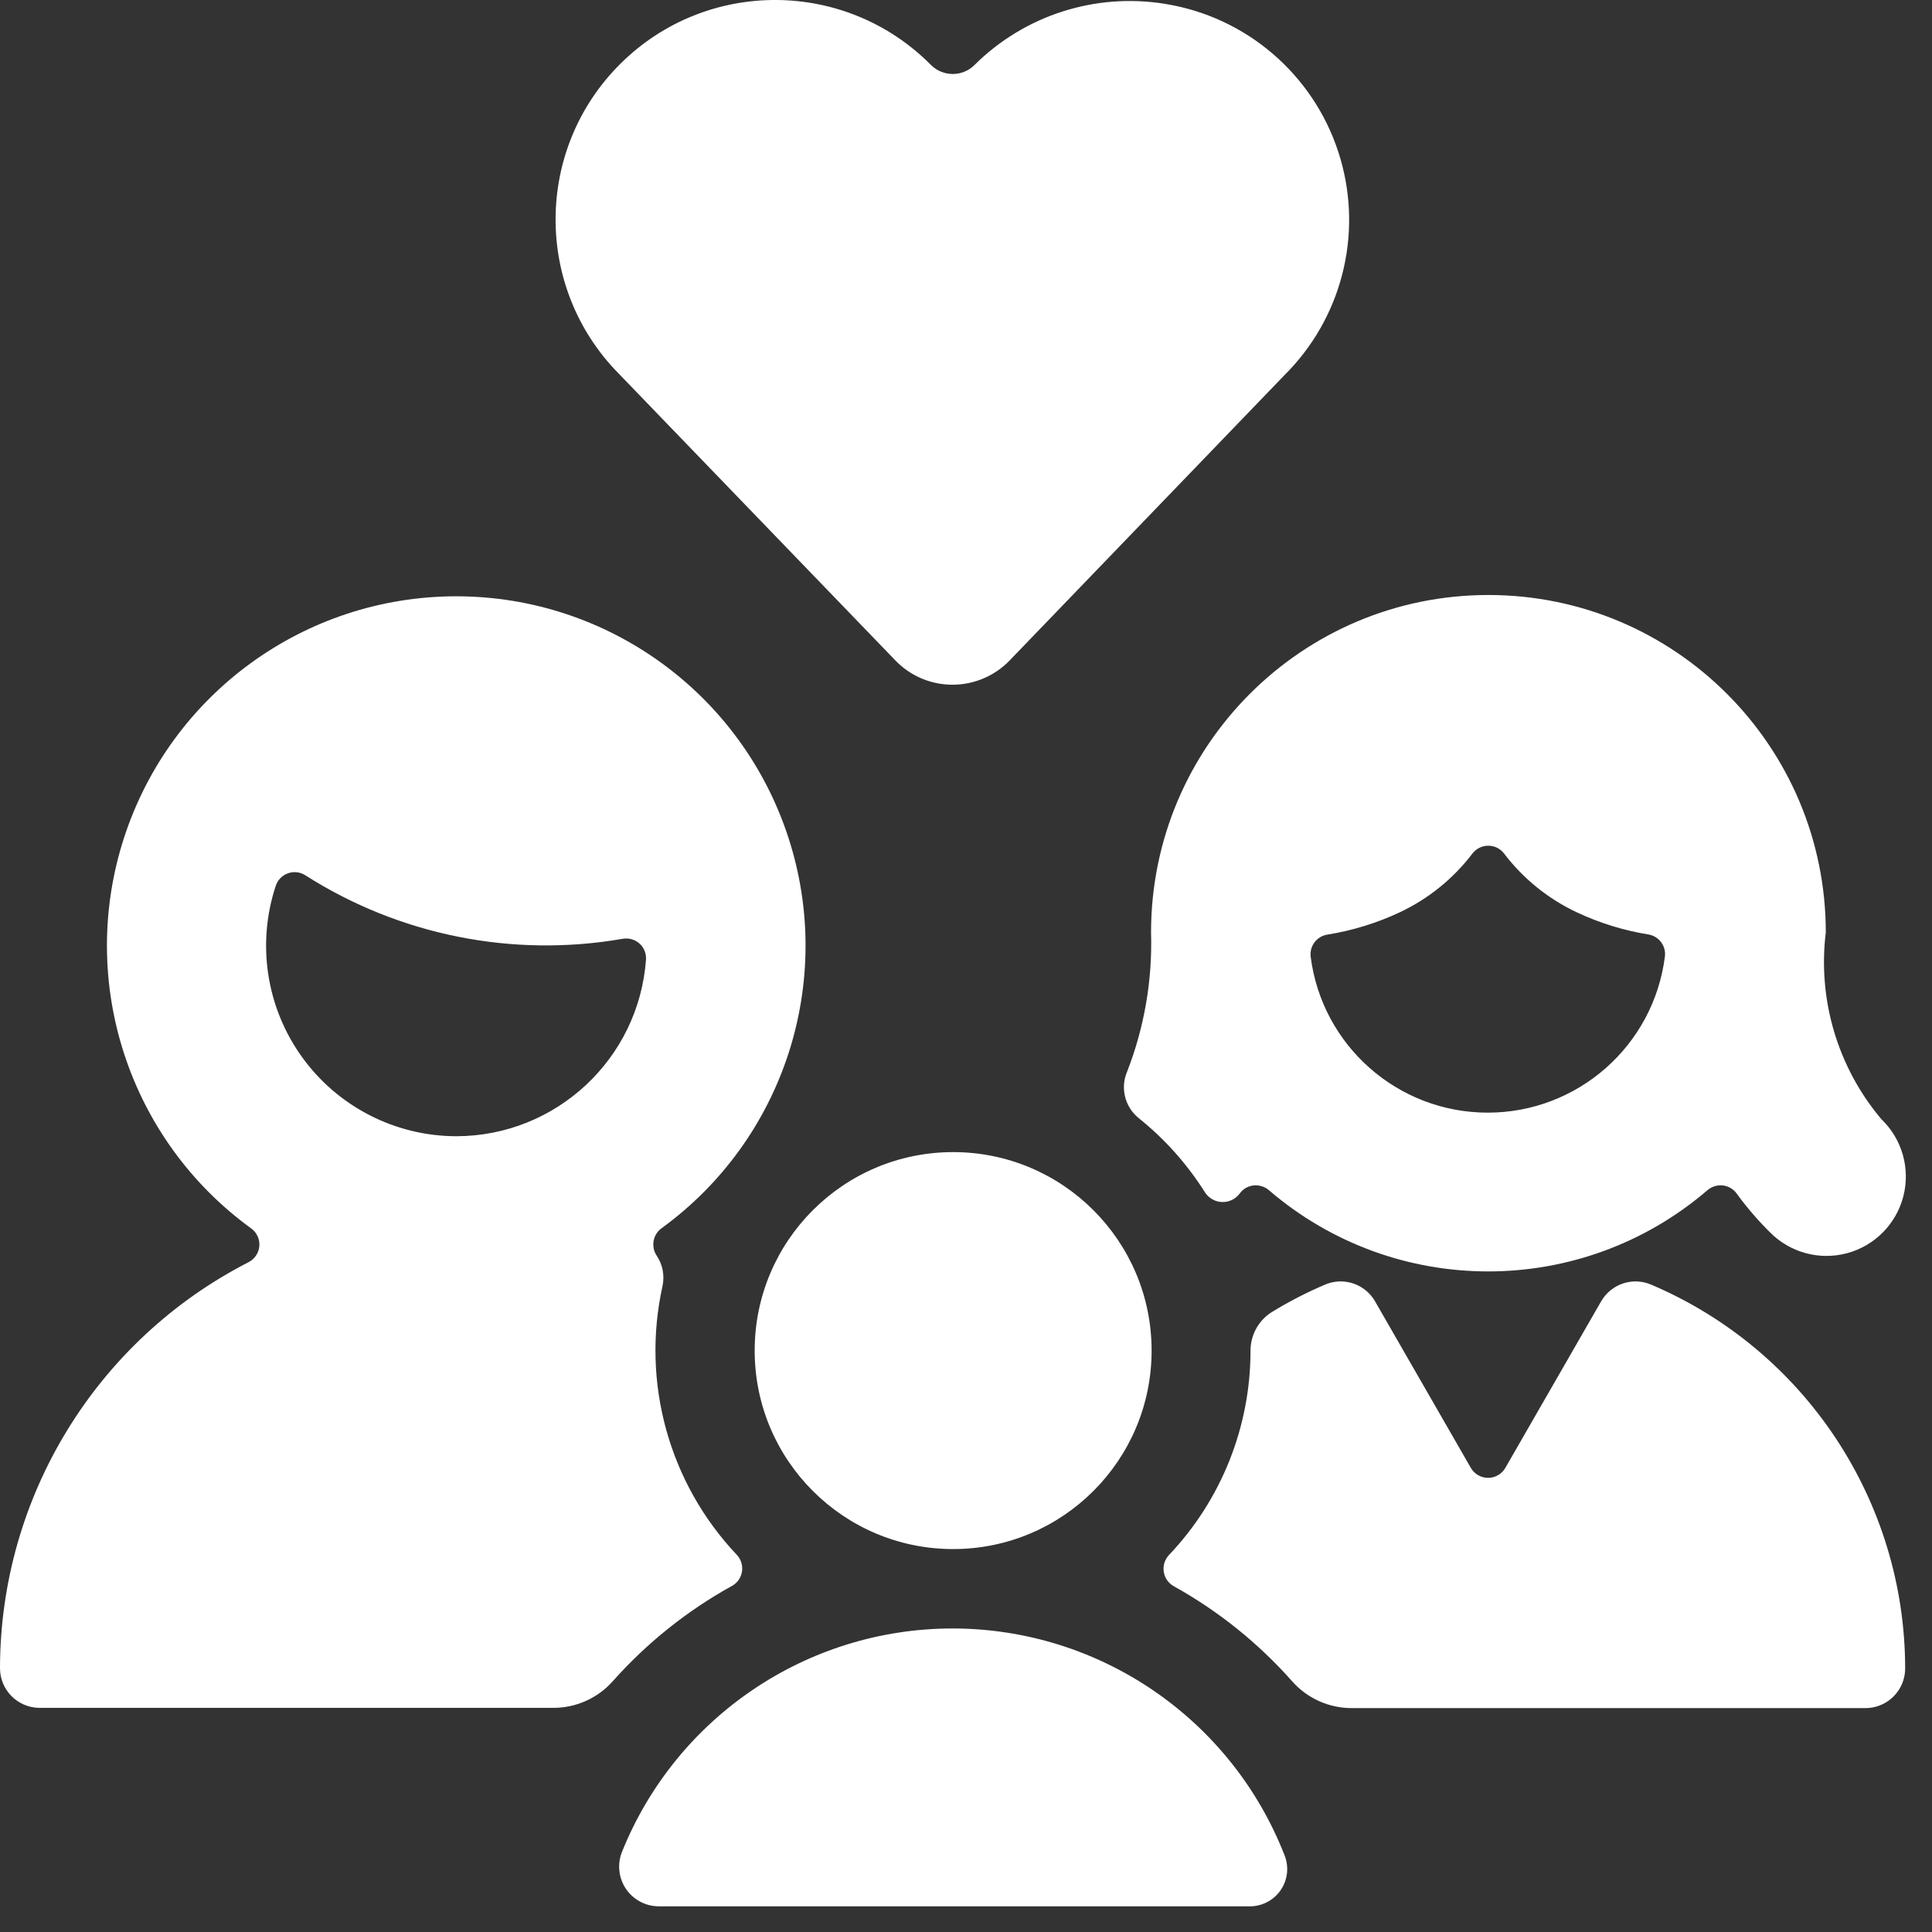 <svg width="73" height="73" viewBox="0 0 73 73" fill="none" xmlns="http://www.w3.org/2000/svg">
<rect x="0" y="0" width="73" height="73" fill="#333333" stroke="none"/>
<path fill-rule="evenodd" clip-rule="evenodd" d="M35.177 2.456C31.953 -0.798 26.701 -0.822 23.448 2.403C20.195 5.628 20.171 10.88 23.395 14.134L33.831 24.954L33.955 25.076C34.507 25.587 35.234 25.872 35.99 25.872C36.805 25.872 37.584 25.541 38.15 24.954L48.552 14.155L48.727 13.975C50.791 11.785 51.506 8.638 50.575 5.762C49.619 2.807 47.087 0.637 44.02 0.146C41.389 -0.282 38.712 0.577 36.821 2.456C36.367 2.909 35.632 2.909 35.177 2.456ZM56.239 22.482C63.279 22.482 68.987 28.19 68.987 35.232C68.675 37.773 69.436 40.329 71.086 42.287C71.869 43.036 72.187 44.149 71.918 45.199C71.65 46.248 70.836 47.071 69.79 47.352C68.743 47.633 67.627 47.327 66.869 46.553C66.412 46.101 65.993 45.612 65.615 45.092C65.492 44.924 65.304 44.815 65.097 44.792C64.887 44.769 64.678 44.833 64.518 44.969C59.751 49.064 52.709 49.064 47.943 44.969C47.782 44.833 47.573 44.769 47.364 44.792C47.186 44.811 47.022 44.894 46.902 45.023L46.845 45.092C46.689 45.305 46.439 45.427 46.175 45.418C45.912 45.41 45.67 45.272 45.528 45.05C44.856 43.985 44.012 43.039 43.03 42.251C42.501 41.828 42.321 41.102 42.592 40.481C43.241 38.809 43.547 37.024 43.492 35.232C43.492 28.19 49.199 22.482 56.239 22.482ZM17.239 22.531C22.959 22.531 28.027 26.216 29.792 31.657C31.558 37.097 29.618 43.056 24.988 46.415C24.78 46.57 24.666 46.822 24.688 47.081C24.695 47.206 24.735 47.327 24.805 47.432C25.037 47.771 25.119 48.191 25.033 48.593C24.225 52.235 25.277 56.04 27.841 58.75C27.999 58.919 28.071 59.151 28.036 59.38C28.001 59.612 27.859 59.815 27.652 59.926C25.959 60.863 24.438 62.08 23.152 63.526C22.621 64.122 21.876 64.481 21.083 64.526L20.912 64.531H1.5C0.671 64.531 0 63.859 0 63.031C0.009 56.56 3.635 50.638 9.394 47.69C9.626 47.57 9.779 47.339 9.799 47.079C9.819 46.819 9.702 46.568 9.49 46.415C4.861 43.056 2.921 37.097 4.686 31.657C6.451 26.216 11.52 22.531 17.239 22.531ZM62.388 48.539C61.691 48.241 60.882 48.51 60.501 49.166L56.878 55.465L56.829 55.539C56.688 55.727 56.465 55.84 56.227 55.84C55.959 55.84 55.711 55.697 55.576 55.465L51.953 49.166L51.886 49.06C51.483 48.482 50.725 48.257 50.066 48.539C49.38 48.831 48.715 49.173 48.078 49.562C47.564 49.873 47.251 50.431 47.25 51.032C47.252 53.908 46.148 56.675 44.166 58.759C44.009 58.928 43.937 59.16 43.972 59.389C44.007 59.618 44.145 59.818 44.346 59.932C46.033 60.869 47.549 62.086 48.828 63.532C49.397 64.173 50.214 64.54 51.071 64.54H70.486L70.619 64.534C70.969 64.503 71.3 64.349 71.55 64.097C71.832 63.814 71.989 63.43 71.986 63.031C71.977 56.714 68.2 51.011 62.388 48.539ZM48.54 70.11C46.523 64.939 41.543 61.534 35.993 61.531C30.499 61.533 25.556 64.872 23.503 69.969C23.317 70.432 23.372 70.956 23.651 71.37C23.931 71.783 24.397 72.03 24.895 72.03H47.232L47.358 72.024C47.774 71.986 48.154 71.764 48.392 71.415C48.654 71.031 48.709 70.543 48.54 70.11ZM43.513 51.032C43.513 46.89 40.155 43.532 36.014 43.532C31.873 43.532 28.515 46.89 28.515 51.032C28.515 55.173 31.873 58.531 36.014 58.531C40.155 58.531 43.513 55.173 43.513 51.032ZM10.881 32.997C11.099 32.919 11.341 32.947 11.536 33.072C15.096 35.34 19.375 36.196 23.534 35.471C23.761 35.433 23.994 35.5 24.166 35.654C24.334 35.807 24.423 36.028 24.409 36.255C24.136 40.012 21.013 42.923 17.247 42.932C14.936 42.93 12.767 41.819 11.415 39.945C10.063 38.071 9.693 35.661 10.42 33.468C10.493 33.248 10.663 33.074 10.881 32.997ZM56.233 31.955C55.998 31.955 55.776 32.065 55.633 32.253C54.91 33.203 53.967 33.965 52.886 34.473C52.021 34.879 51.103 35.161 50.159 35.313C49.757 35.373 49.475 35.742 49.523 36.147C49.952 39.516 52.819 42.041 56.215 42.041C59.611 42.041 62.478 39.516 62.907 36.147C62.959 35.754 62.696 35.388 62.307 35.313C61.363 35.161 60.446 34.879 59.581 34.473C58.499 33.965 57.557 33.203 56.833 32.253C56.691 32.065 56.469 31.955 56.233 31.955Z" fill="white"/>
</svg>
